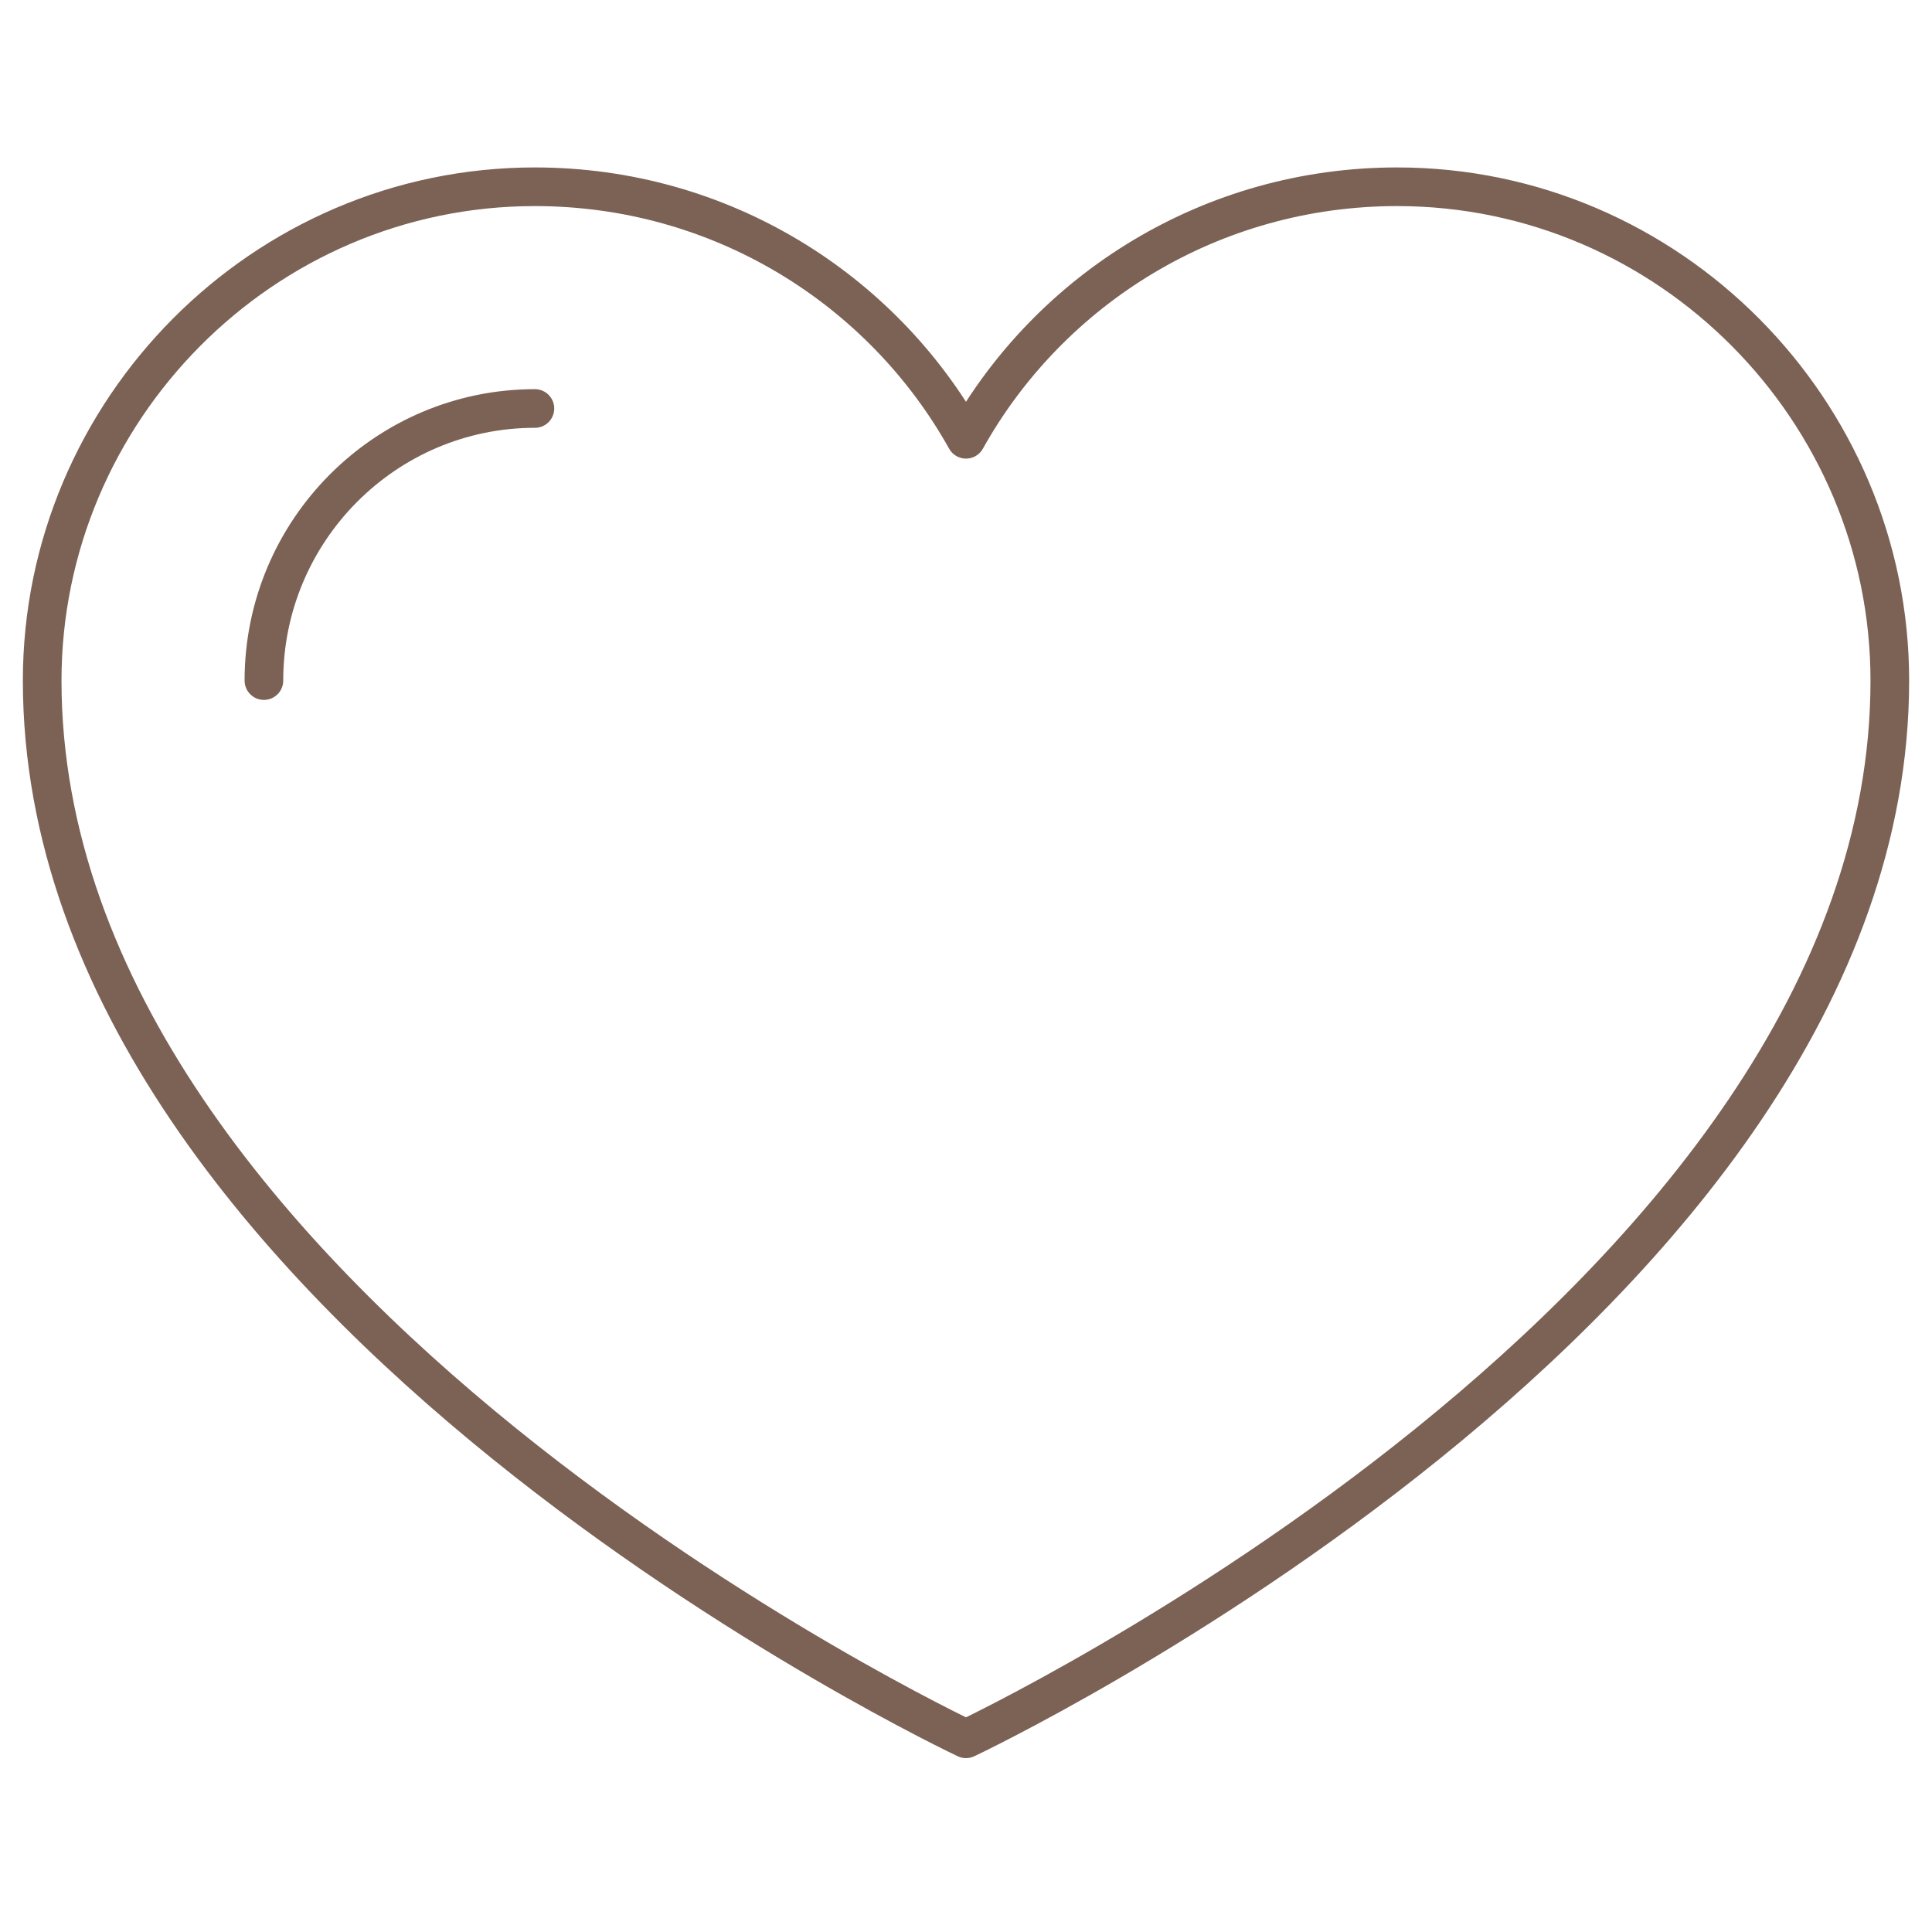 <?xml version="1.0" encoding="utf-8"?>
<!-- Generator: Adobe Illustrator 25.4.1, SVG Export Plug-In . SVG Version: 6.00 Build 0)  -->
<svg version="1.1" id="Layer_1" xmlns="http://www.w3.org/2000/svg" xmlns:xlink="http://www.w3.org/1999/xlink" x="0px" y="0px"
	 viewBox="0 0 300 300" style="enable-background:new 0 0 300 300;" xml:space="preserve">
<style type="text/css">
	.st0{fill:none;stroke:#7C6155;stroke-width:6;stroke-linecap:round;stroke-linejoin:round;}
</style>
<g>
	<path class="st0" d="M150,270c0,0,143.45-67.52,143.45-164.32c0-41.95-34.25-76.68-76.51-76.68c-28.82,0-53.9,15.84-66.94,39.21
		C136.95,44.84,111.88,29,83.05,29C40.8,29,6.55,63.74,6.55,105.68C6.55,202.48,150,270,150,270z"/>
	<path class="st0" d="M40.98,105.68c0-23.3,18.88-42.25,42.08-42.25"/>
</g>
</svg>
